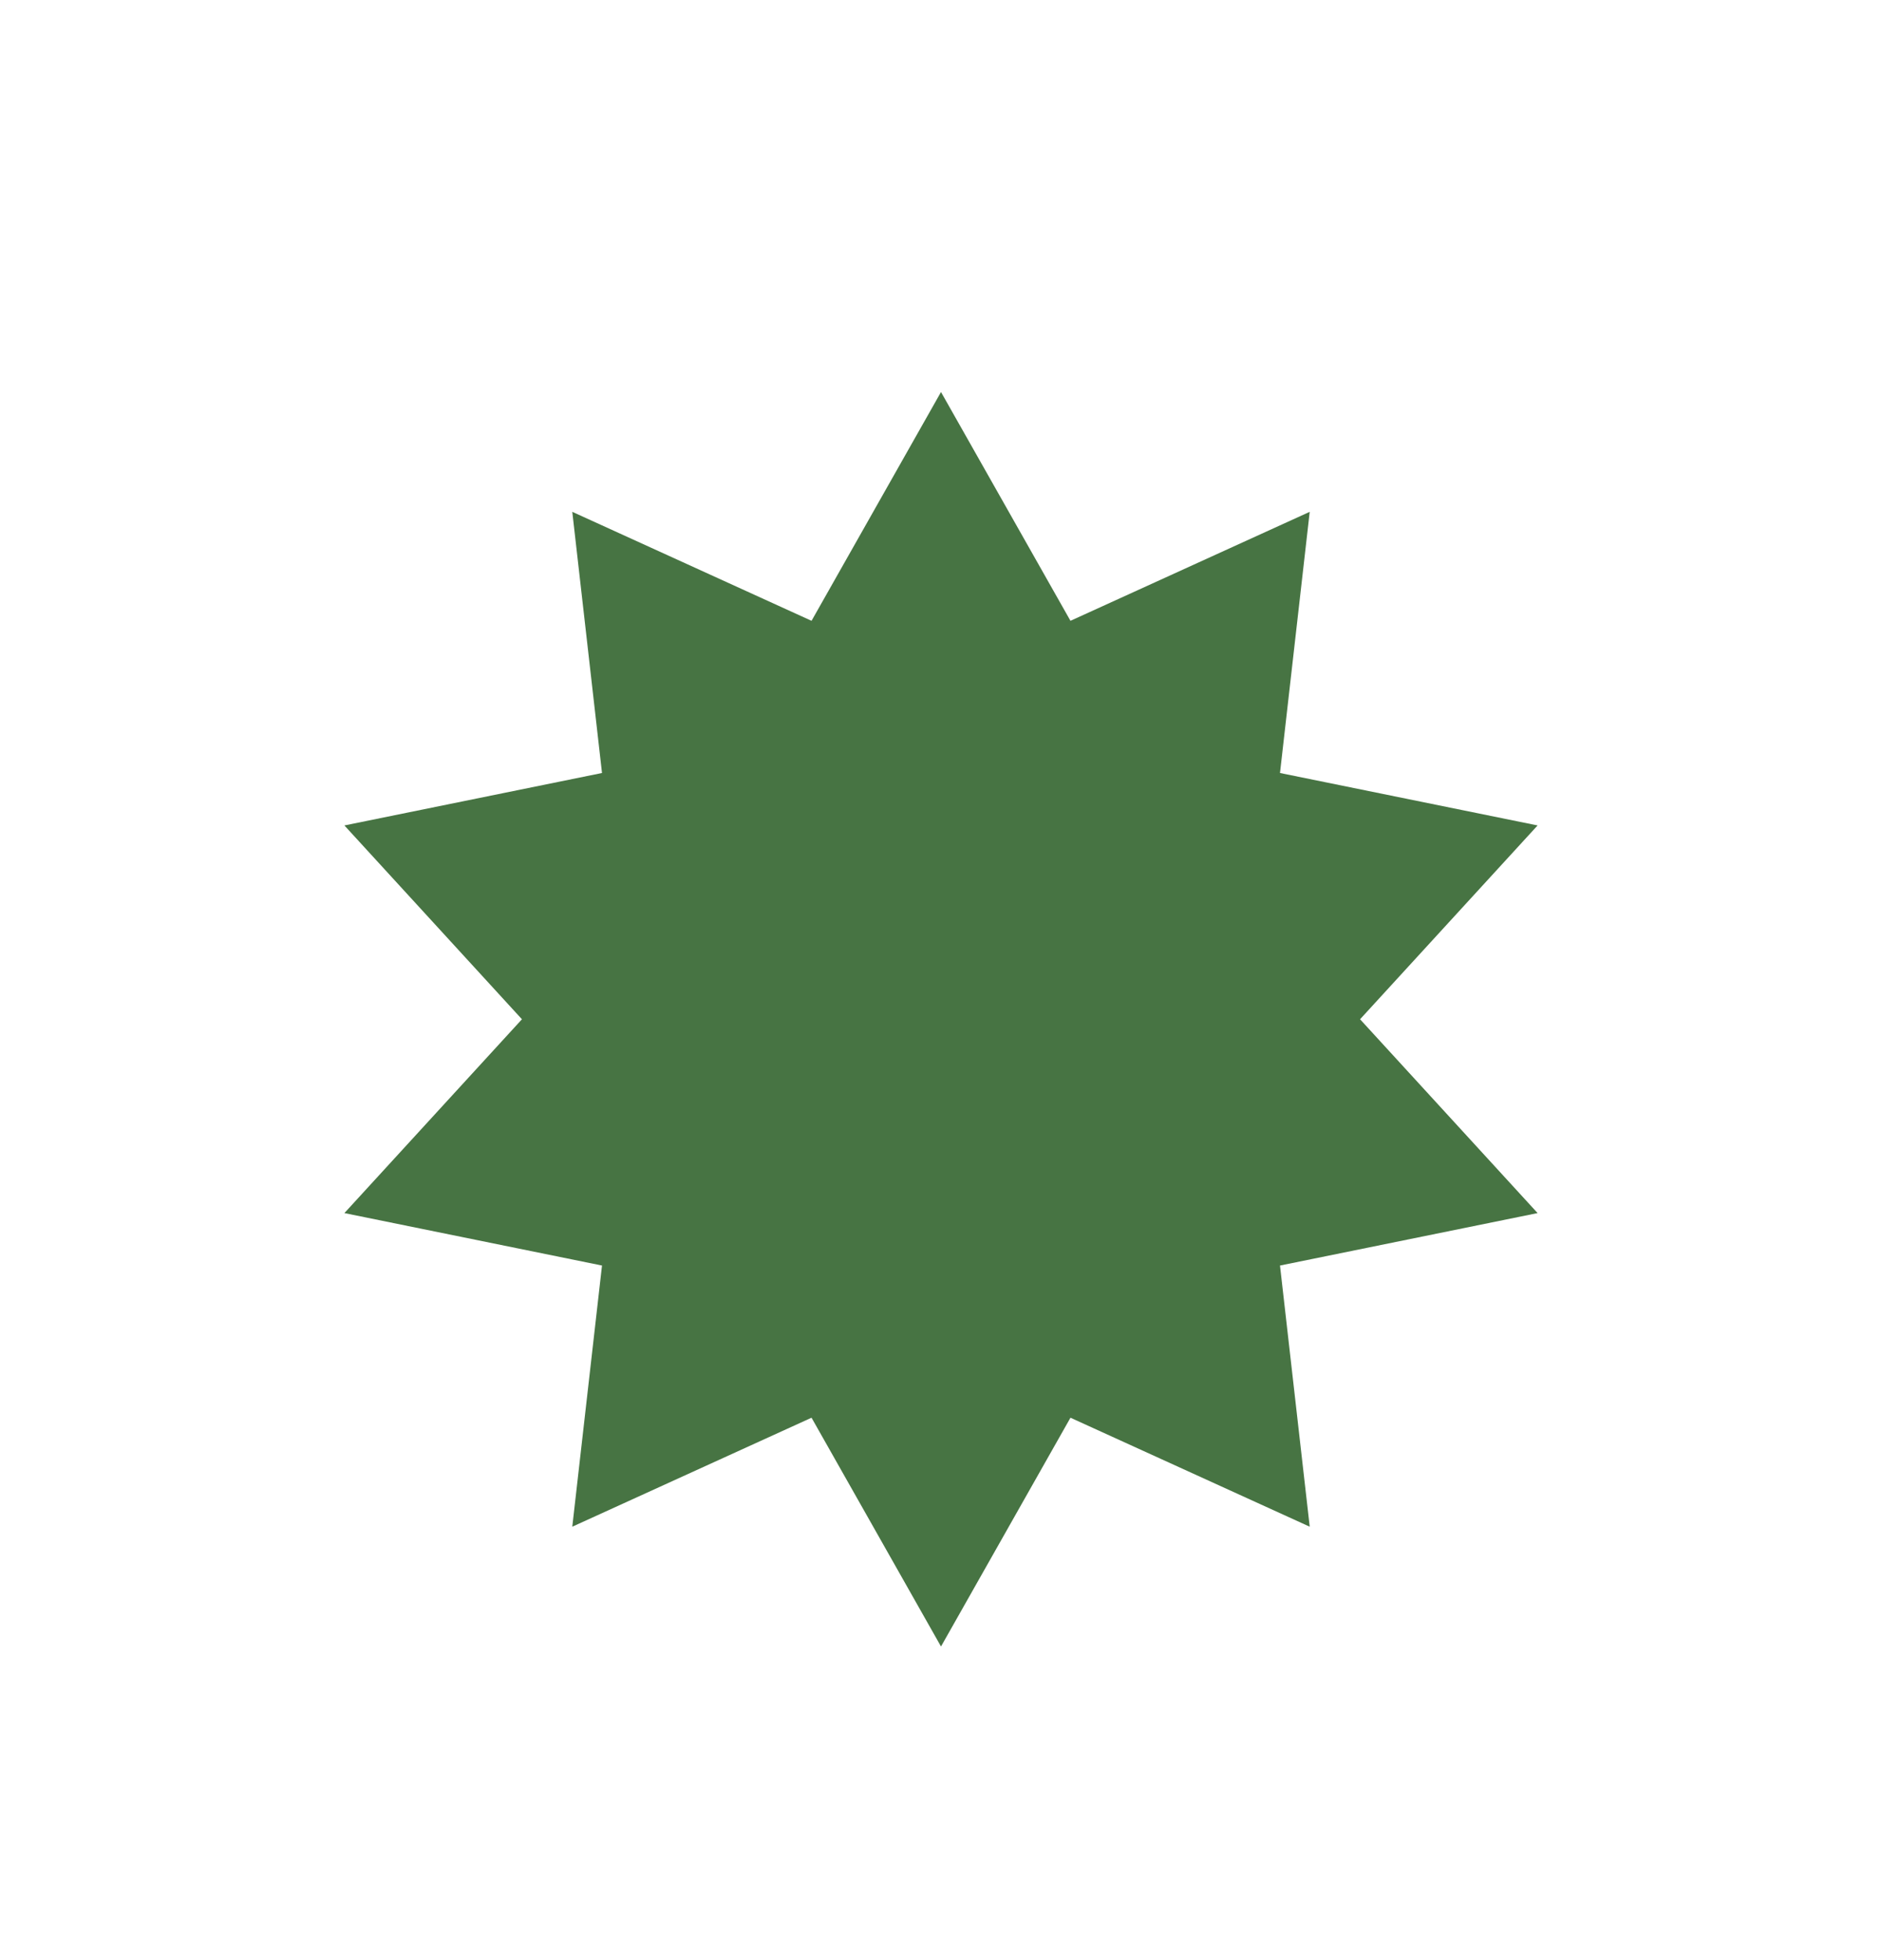 <svg width="24" height="25" viewBox="0 0 24 25" fill="none" xmlns="http://www.w3.org/2000/svg">
<path d="M12 5L13.651 7.918L16.702 6.528L16.323 9.859L19.608 10.528L17.344 13L19.608 15.472L16.323 16.141L16.702 19.472L13.651 18.082L12 21L10.349 18.082L7.298 19.472L7.677 16.141L4.392 15.472L6.656 13L4.392 10.528L7.677 9.859L7.298 6.528L10.349 7.918L12 5Z" fill="#477443"/>
</svg>
